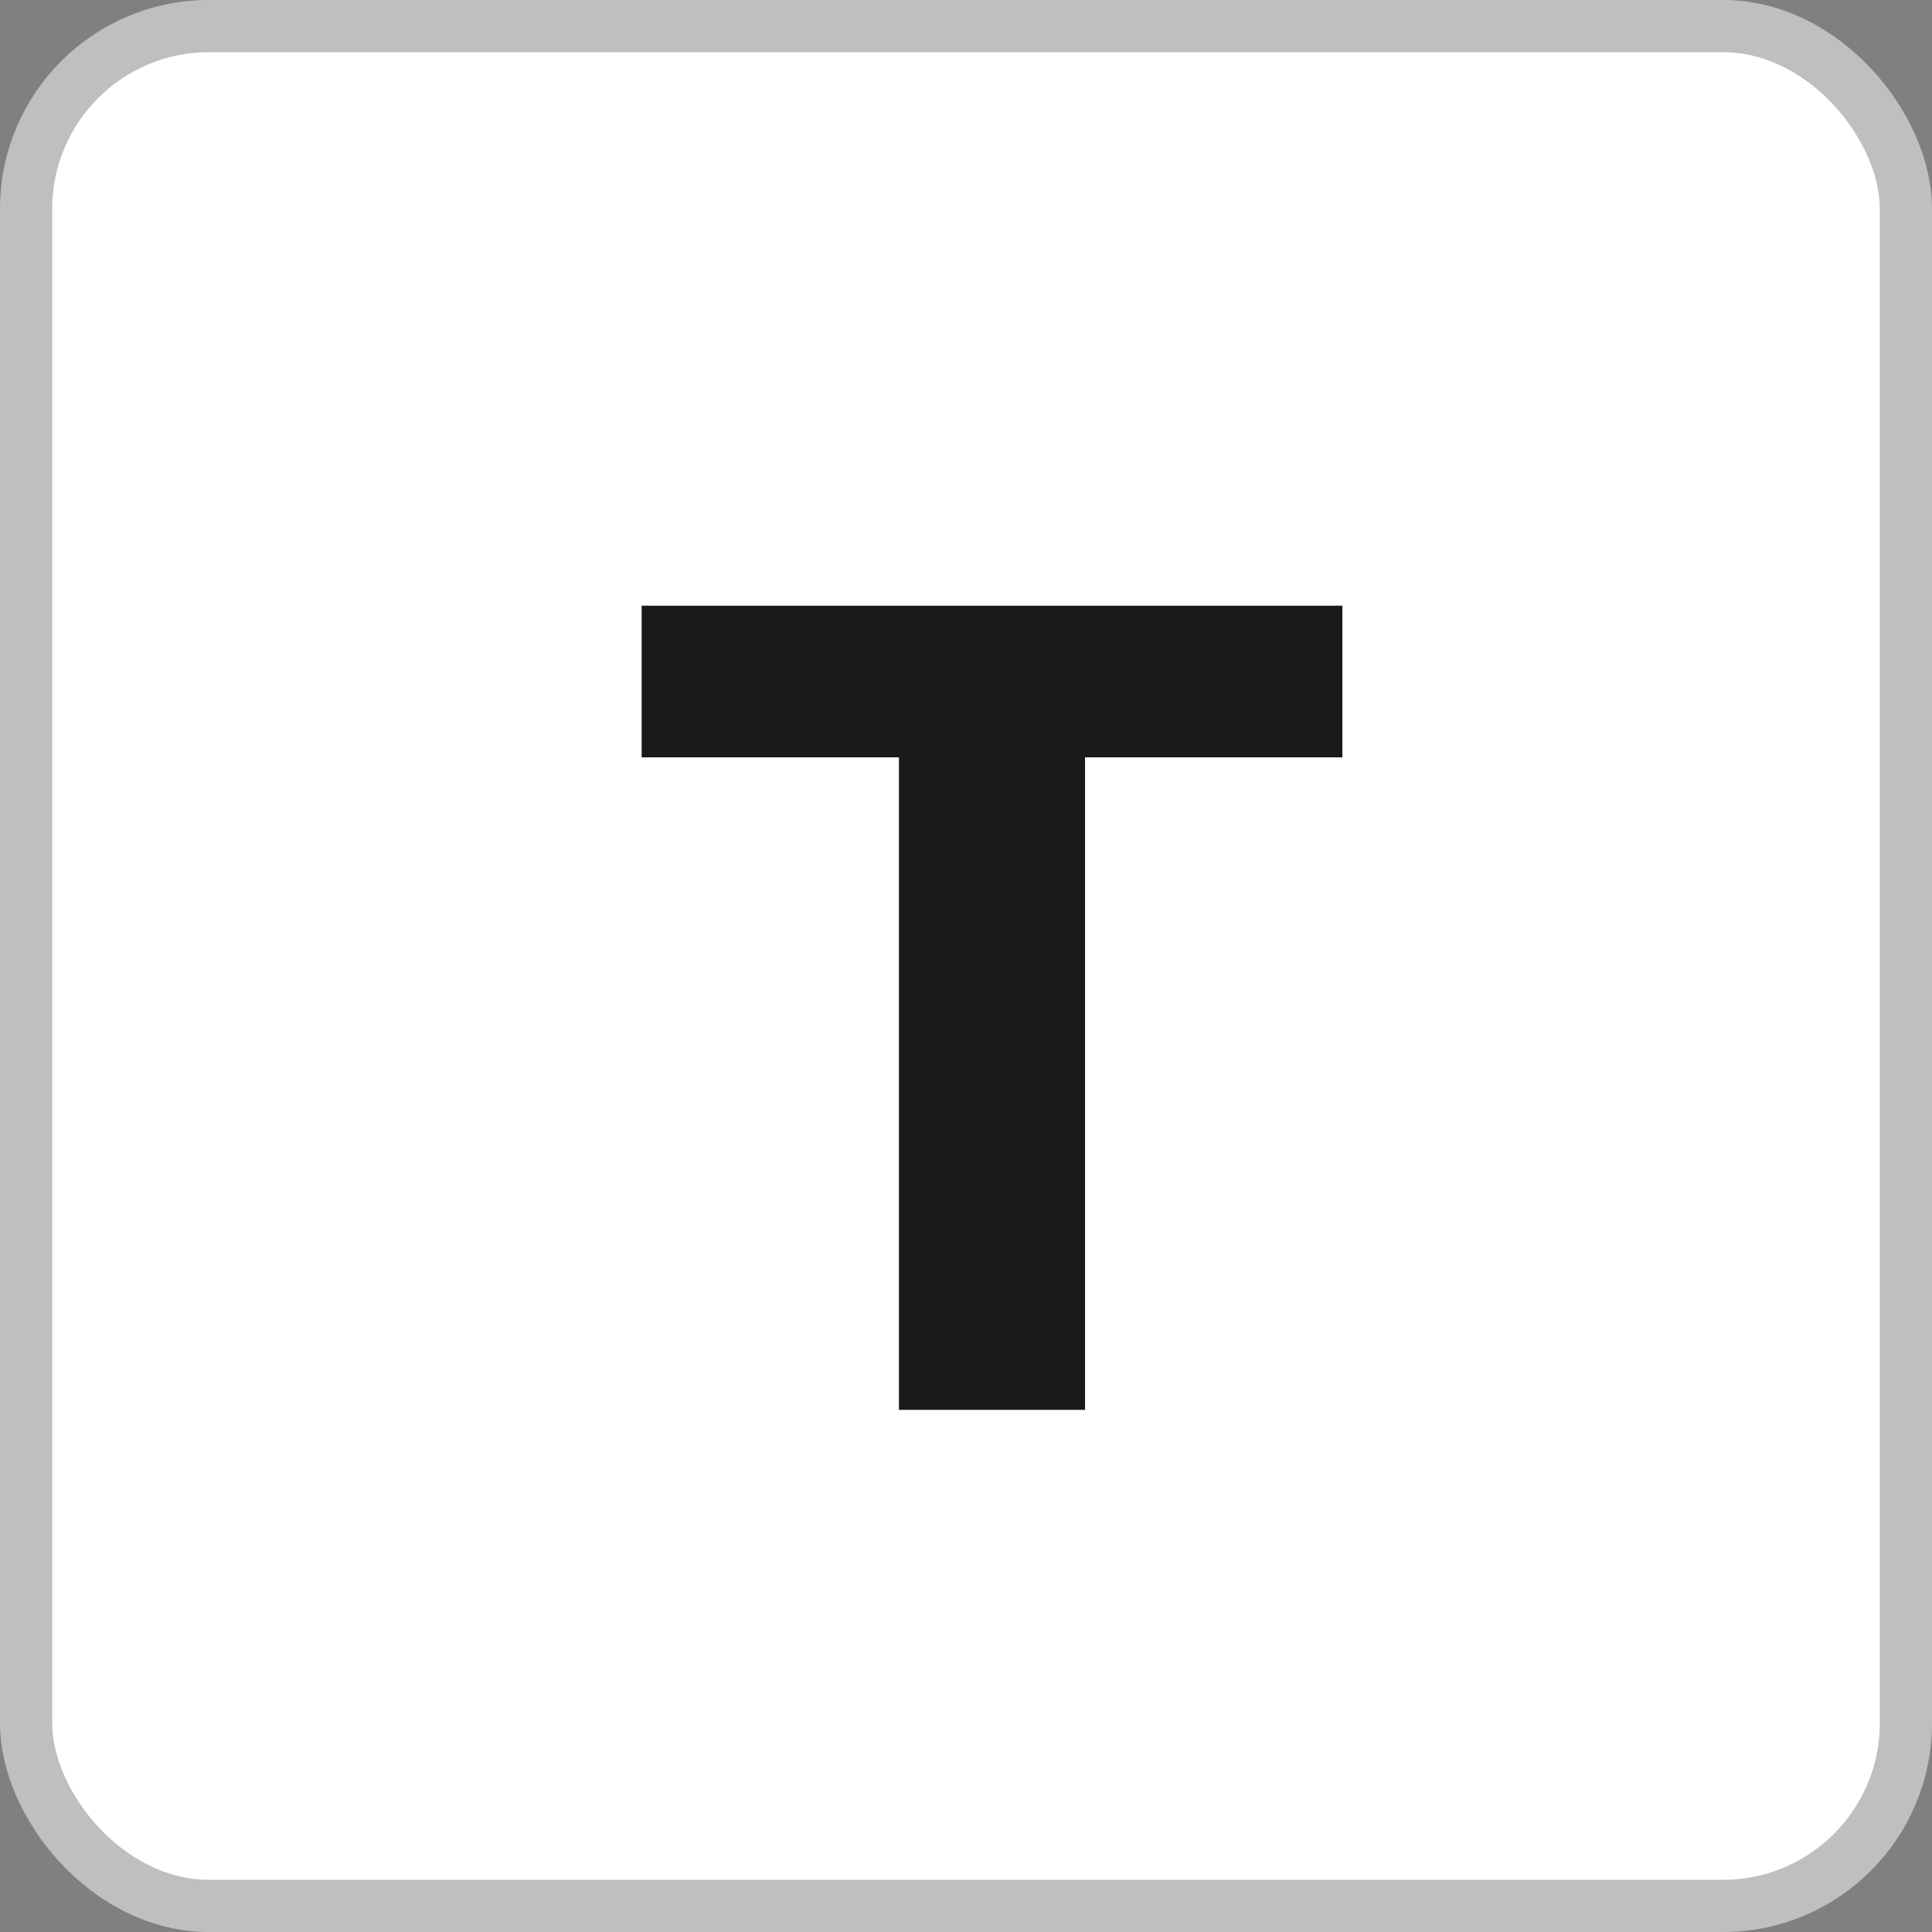 <svg xmlns="http://www.w3.org/2000/svg" width="37" height="37" viewBox="0 0 37 37" fill="none"><rect x="0" y="0" width="37" height="37" fill="#808080" stroke="none"/><rect x="0.5" y="0.5" width="36" height="36" rx="3.5" fill="white" stroke="#BFBFBF"></rect><path d="M17.216 27V14.504H12.288V11.6H25.708V14.504H20.78V27H17.216Z" fill="#1A1A1A"></path></svg>